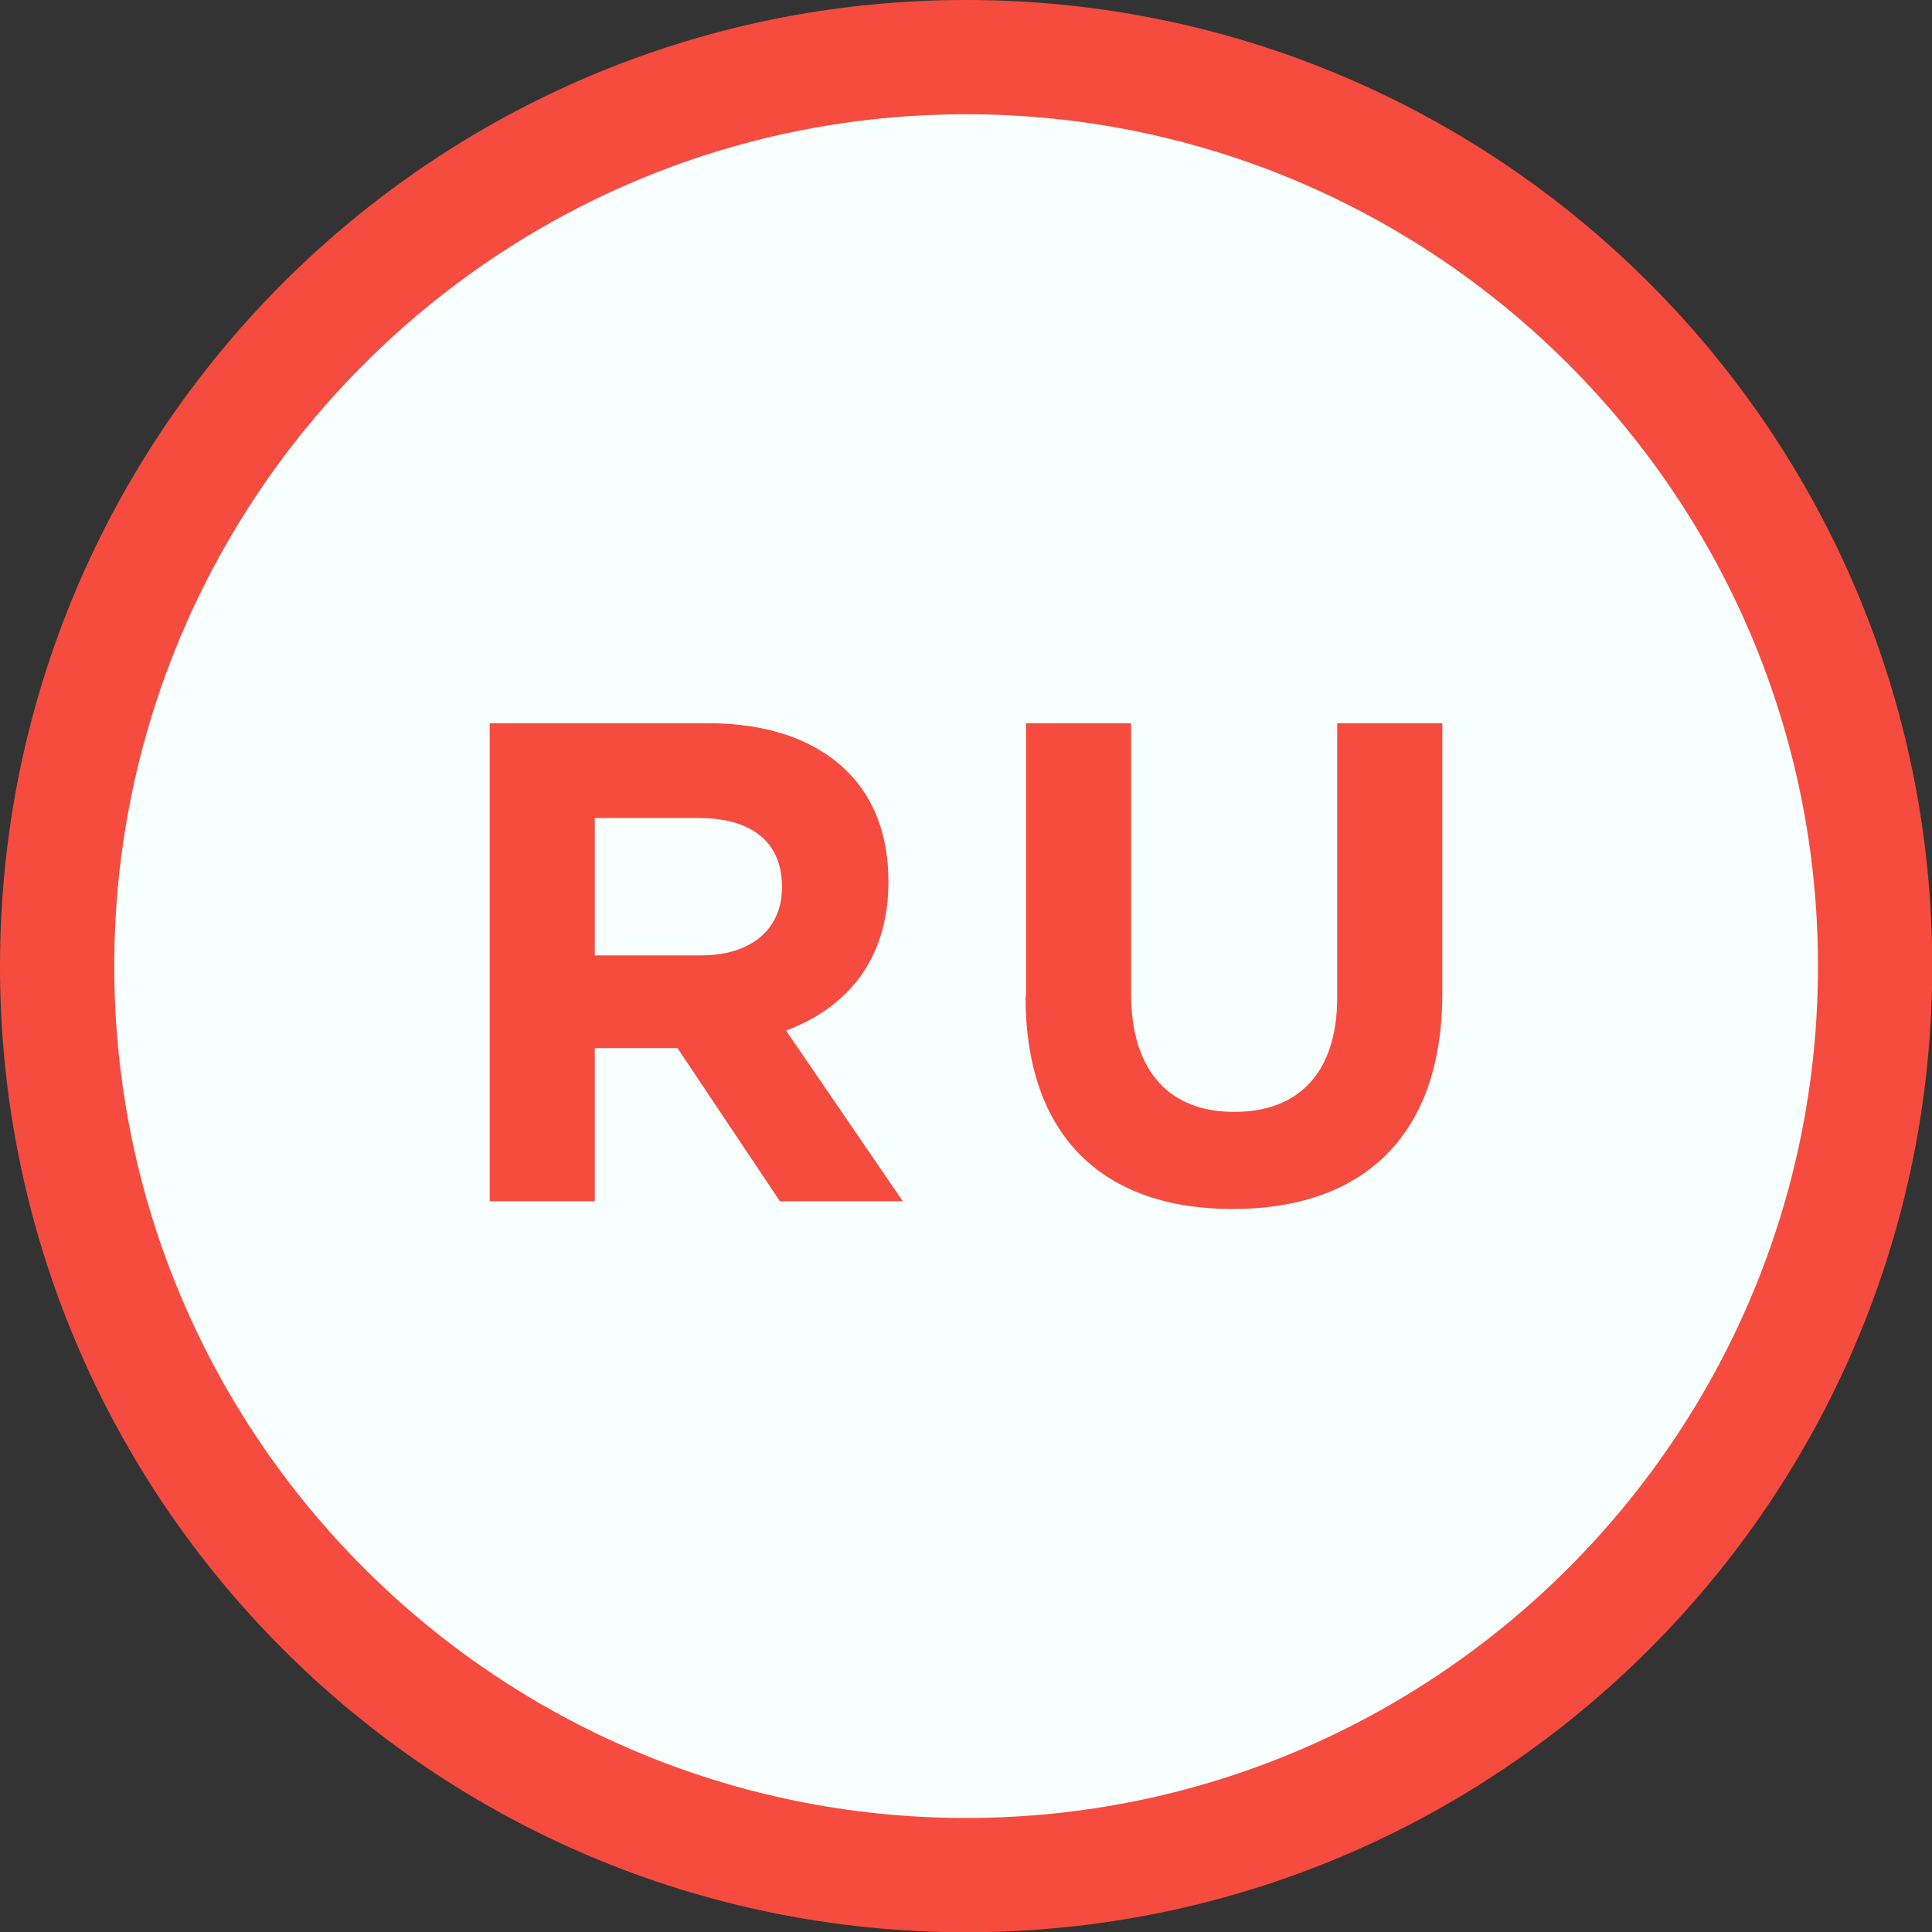 <?xml version="1.0" encoding="UTF-8"?> <svg xmlns="http://www.w3.org/2000/svg" id="_Слой_2" data-name="Слой 2" width="84.55" height="84.55" viewBox="0 0 84.55 84.55"><rect x="0" y="0" width="84.55" height="84.55" fill="#333333" stroke="none"/><defs><style> .cls-1 { fill: #f64c3f; } .cls-1, .cls-2 { stroke-width: 0px; } .cls-2 { fill: #f7ffff; } </style></defs><g id="_Слой_1-2" data-name="Слой 1"><g><g><path class="cls-2" d="m42.28,82.05c-21.93,0-39.78-17.84-39.78-39.78S20.34,2.5,42.28,2.5s39.77,17.84,39.77,39.78-17.84,39.78-39.77,39.78Z"></path><path class="cls-1" d="m42.28,5c20.55,0,37.28,16.72,37.28,37.28s-16.72,37.28-37.28,37.28S5,62.83,5,42.28,21.72,5,42.28,5m0-5C18.93,0,0,18.93,0,42.28s18.93,42.28,42.28,42.28,42.28-18.93,42.28-42.28S65.62,0,42.28,0h0Z"></path></g><g><path class="cls-1" d="m21.42,31.65h9.57c2.66,0,4.72.75,6.1,2.12,1.17,1.17,1.79,2.81,1.79,4.78v.06c0,3.38-1.82,5.5-4.48,6.49l5.11,7.47h-5.38l-4.48-6.7h-3.62v6.7h-4.6v-20.92Zm9.27,10.16c2.24,0,3.53-1.2,3.53-2.96v-.06c0-1.97-1.38-2.99-3.62-2.99h-4.57v6.01h4.66Z"></path><path class="cls-1" d="m44.9,43.61v-11.96h4.6v11.84c0,3.41,1.7,5.17,4.51,5.17s4.51-1.7,4.51-5.02v-11.99h4.6v11.81c0,6.34-3.56,9.45-9.18,9.45s-9.06-3.14-9.06-9.3Z"></path></g></g></g></svg> 